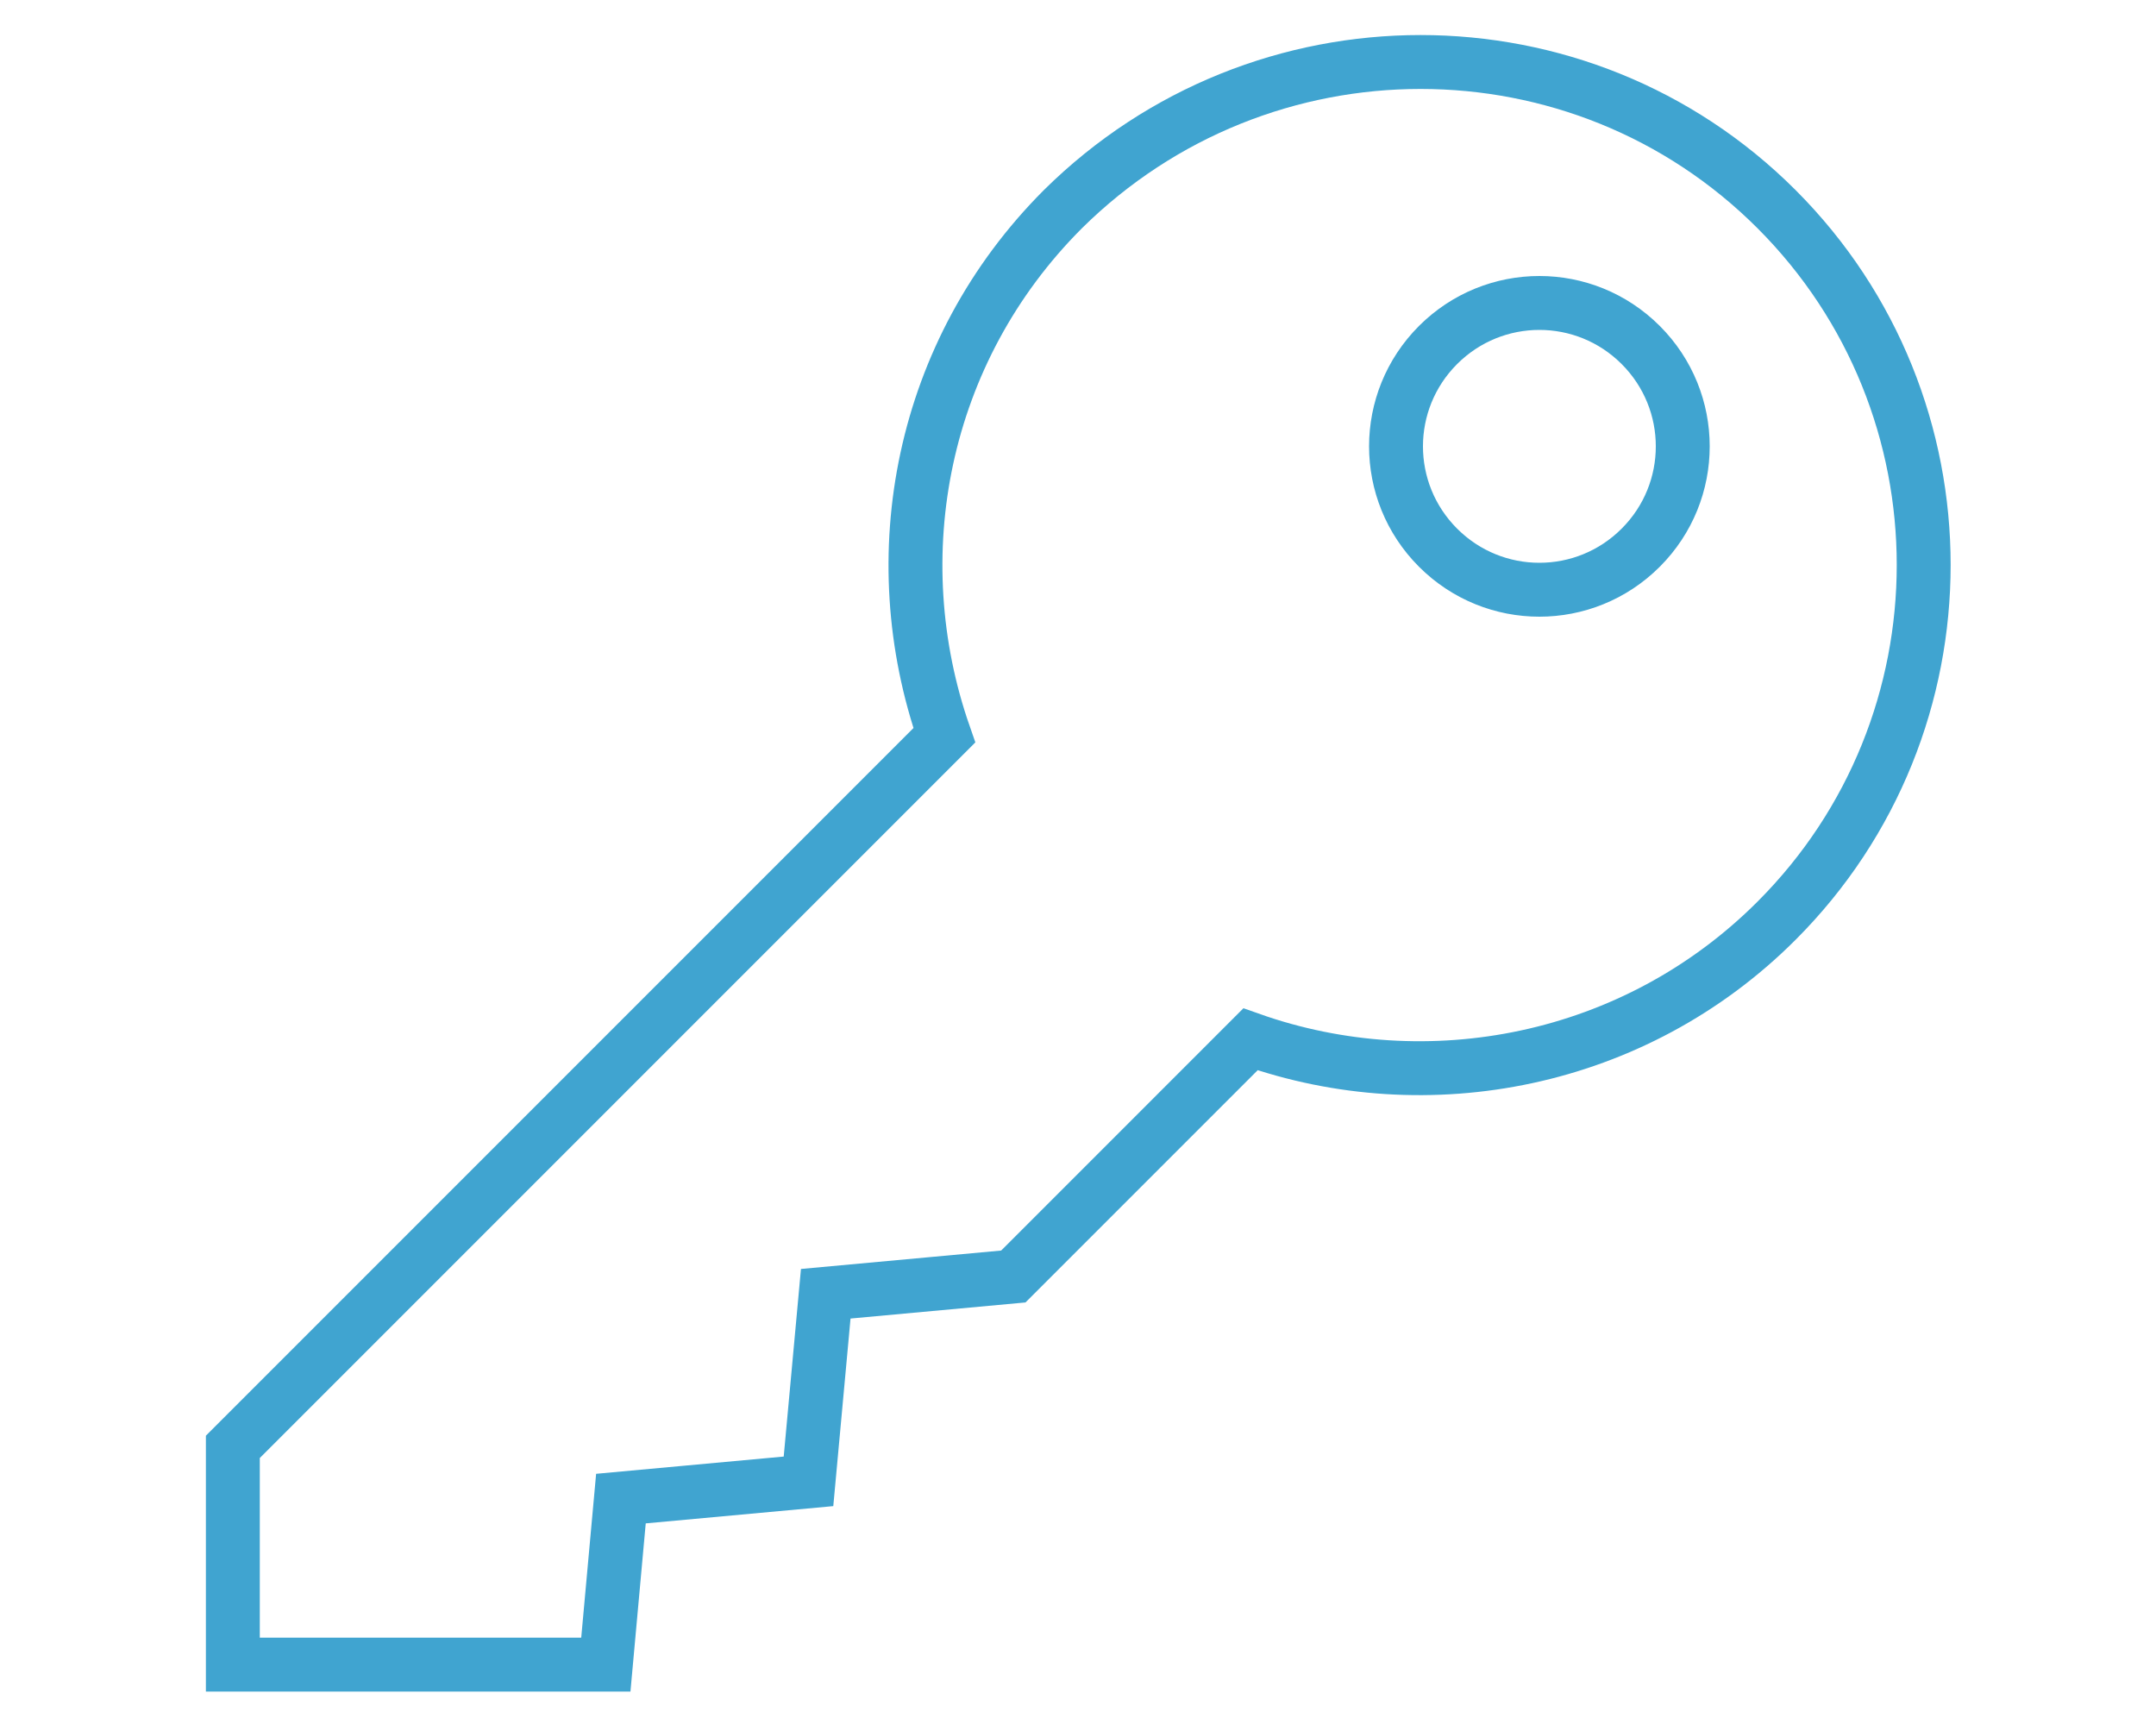 <?xml version="1.0" encoding="utf-8"?>
<!-- Generator: Adobe Illustrator 24.2.3, SVG Export Plug-In . SVG Version: 6.00 Build 0)  -->
<svg version="1.1" id="Layer_1" xmlns="http://www.w3.org/2000/svg" xmlns:xlink="http://www.w3.org/1999/xlink" x="0px" y="0px"
	 viewBox="0 0 100 80" style="enable-background:new 0 0 100 80;" xml:space="preserve">
<style type="text/css">
	.st0{fill:none;stroke:#40A4D0;stroke-width:2.5;stroke-miterlimit:10;}
</style>
<path class="st0" d="M82.4,9.7c-9.1-9.1-23.9-9.1-33.1,0v0c-6.6,6.6-8.4,16.1-5.5,24.4l-33,33v10.1h17.3l0.7-7.7l8.7-0.8l0.8-8.7
	l8.7-0.8L58,48.2c8.2,2.9,17.8,1.1,24.4-5.5C91.5,33.6,91.5,18.8,82.4,9.7z M76.1,25.4c-2.6,2.6-6.8,2.6-9.4,0
	c-2.6-2.6-2.6-6.8,0-9.4c2.6-2.6,6.8-2.6,9.4,0C78.7,18.6,78.7,22.8,76.1,25.4z"/>
</svg>
